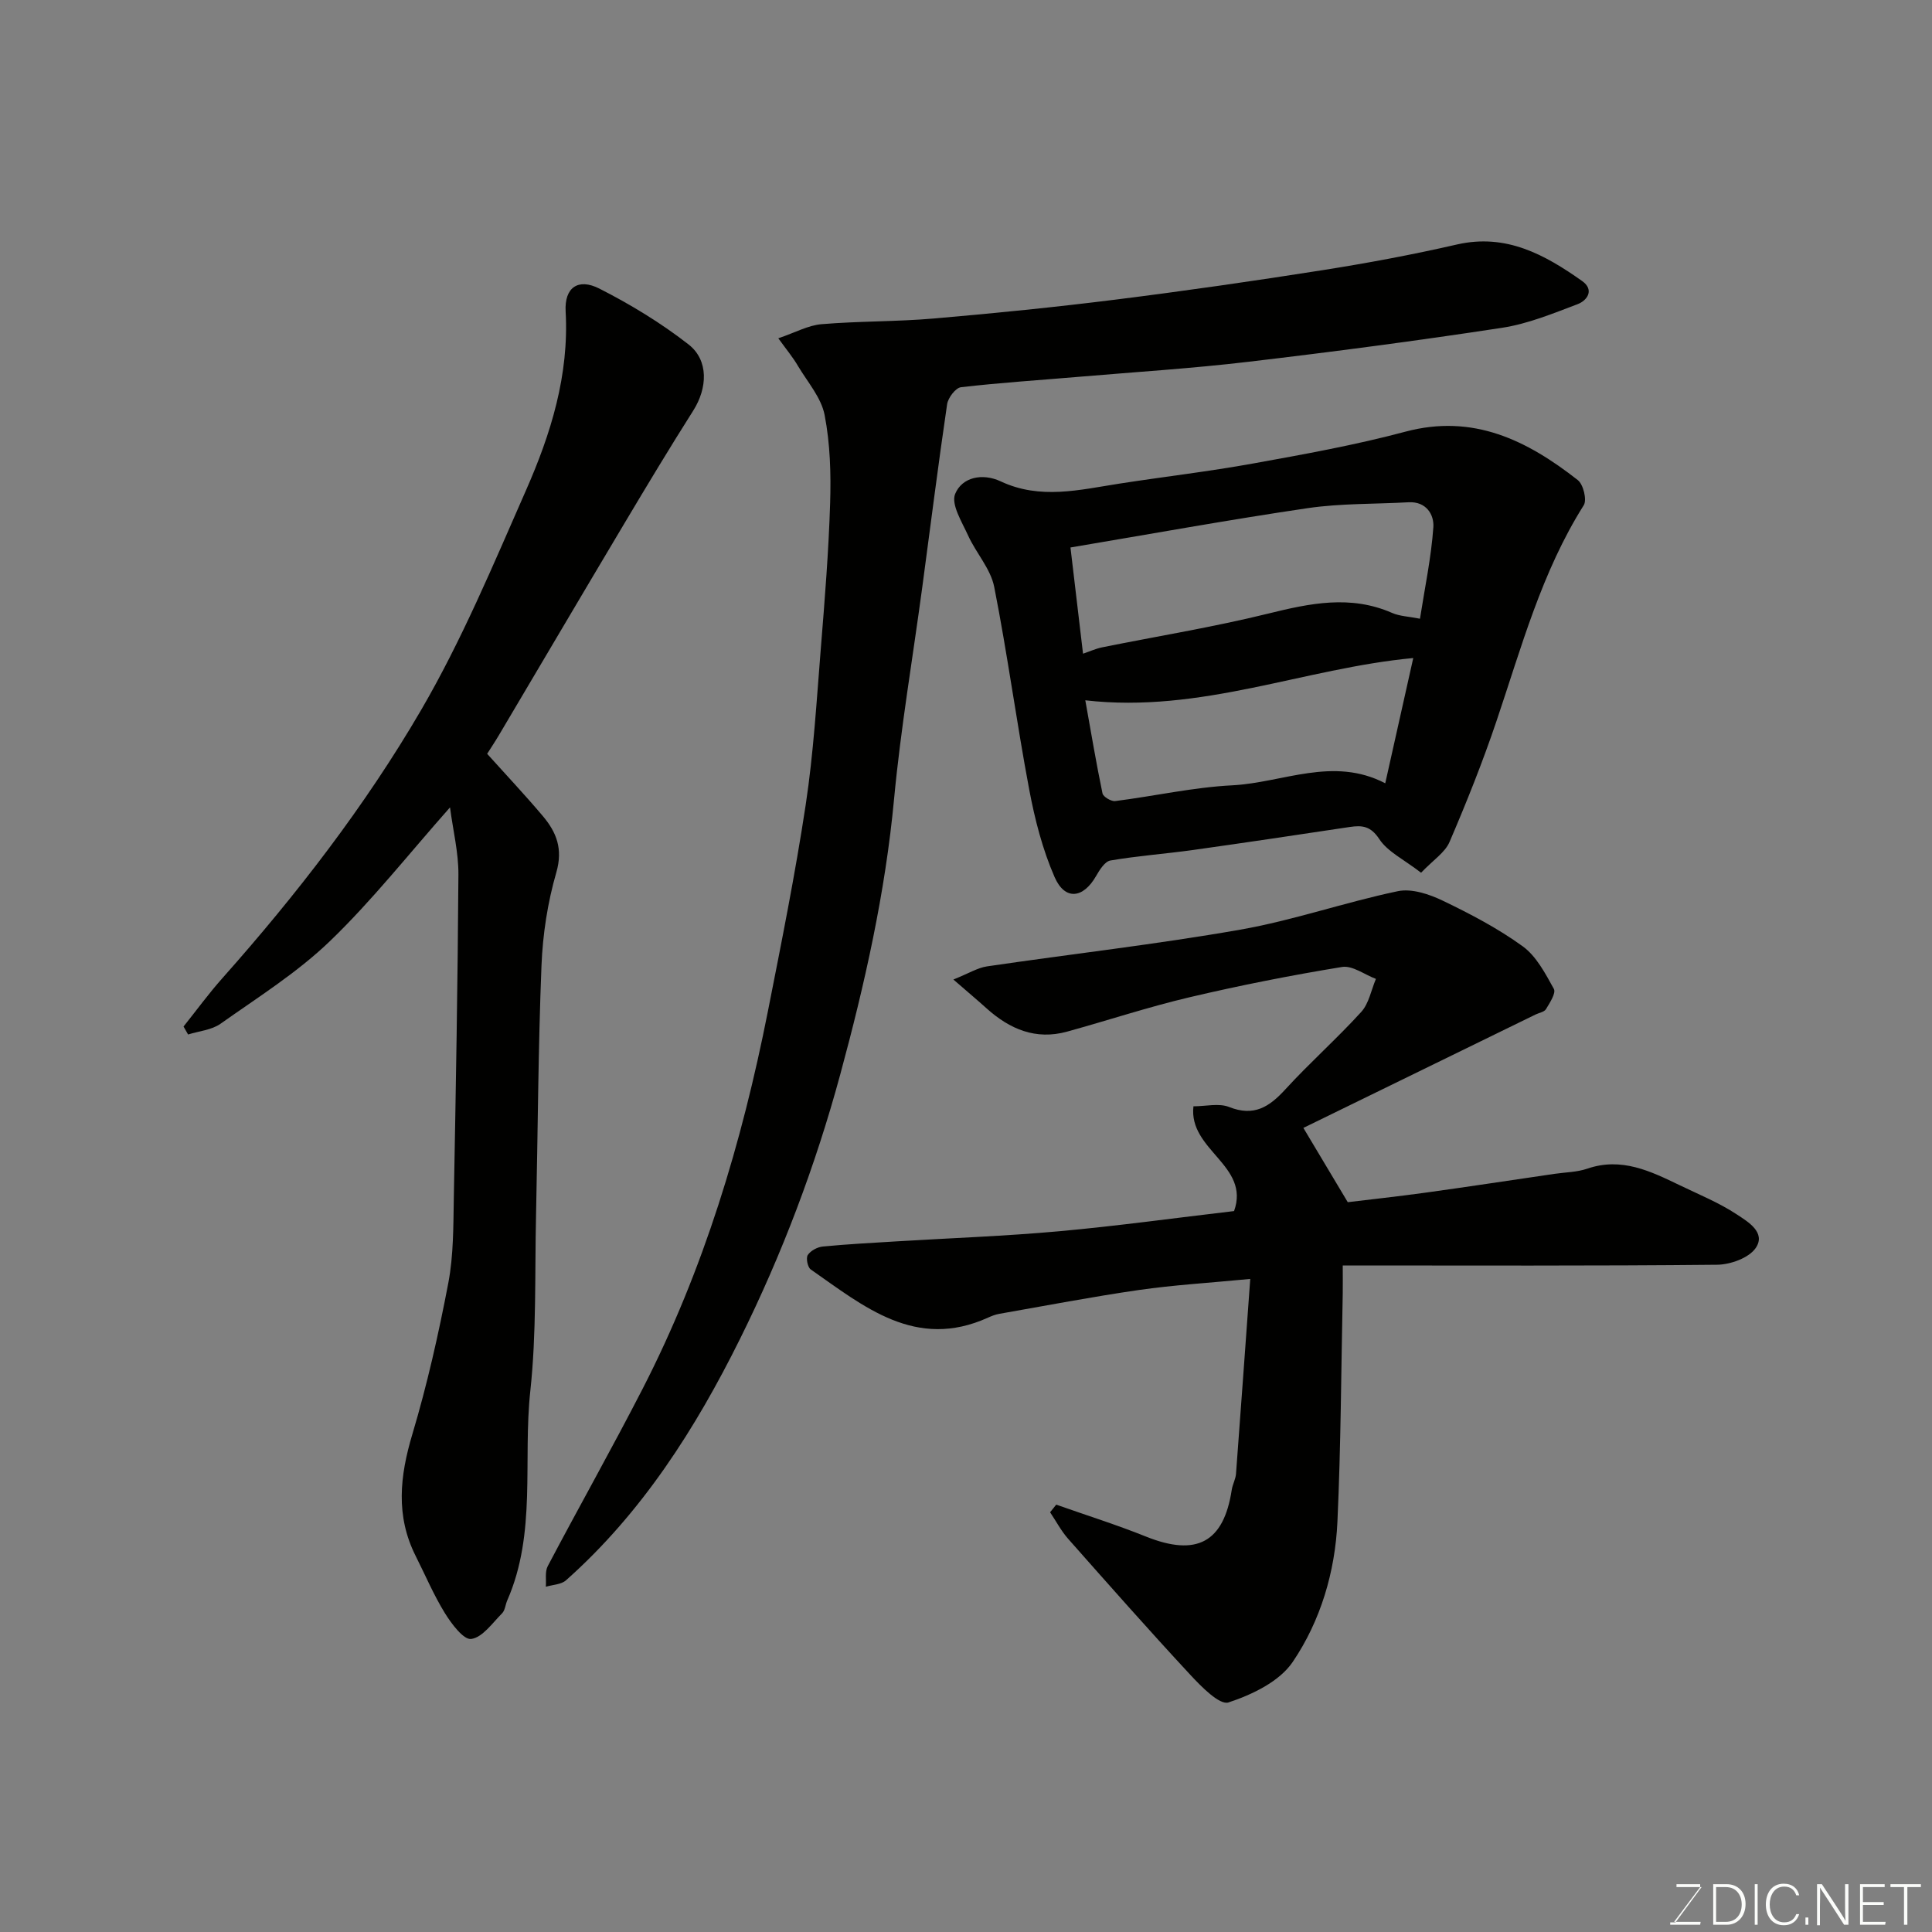 <svg enable-background="new 0 0 400 400" viewBox="0 0 400 400" xmlns="http://www.w3.org/2000/svg"><rect x="0" y="0" width="400" height="400" fill="#808080" stroke="none"/><path d="m258.85 264.79c-8.71.84-15.92 1.26-23.05 2.29-9.68 1.4-19.3 3.25-28.94 4.94-.79.14-1.57.45-2.3.78-14.97 6.78-25.68-2.29-36.71-9.98-.64-.45-1.02-2.36-.61-2.98.59-.9 1.99-1.65 3.11-1.76 5.09-.49 10.19-.76 15.3-1.07 11.2-.68 22.43-1.08 33.6-2.09 12.07-1.09 24.09-2.76 36.25-4.18 3.4-9.47-9.47-12.59-8.41-21.69 2.55 0 5.27-.7 7.38.14 5.13 2.04 8.3.01 11.62-3.62 5.06-5.53 10.7-10.52 15.74-16.06 1.59-1.75 2.06-4.53 3.04-6.84-2.35-.88-4.87-2.82-7.01-2.47-10.6 1.73-21.16 3.82-31.61 6.28-8.53 2.01-16.88 4.78-25.33 7.11-6.49 1.79-11.87-.52-16.65-4.81-1.85-1.67-3.76-3.27-6.88-5.98 3.19-1.28 5.01-2.43 6.95-2.72 17.47-2.57 35.04-4.55 52.42-7.6 11.01-1.93 21.69-5.68 32.65-7.97 2.87-.6 6.5.62 9.31 1.97 5.72 2.75 11.43 5.74 16.55 9.45 2.82 2.05 4.68 5.63 6.44 8.81.48.86-.84 2.88-1.63 4.19-.35.59-1.41.75-2.15 1.11-16.08 7.85-32.16 15.71-48.08 23.48 3.19 5.34 5.85 9.8 9.19 15.38 4.25-.52 10.21-1.16 16.14-1.98 8.9-1.23 17.79-2.59 26.68-3.89 2.26-.33 4.64-.34 6.77-1.07 7.1-2.44 13.12.53 19.18 3.45 3.98 1.92 8.13 3.61 11.79 6.03 2.26 1.49 6.08 3.72 3.91 6.93-1.4 2.07-5.23 3.45-7.99 3.48-25.65.26-51.31.15-77.52.15 0 2.2.03 3.98 0 5.76-.33 15.77-.38 31.55-1.1 47.3-.48 10.39-3.48 20.5-9.26 29.03-2.74 4.05-8.39 6.77-13.29 8.38-1.84.61-5.66-3.29-7.92-5.73-8.58-9.24-16.92-18.69-25.27-28.13-1.46-1.65-2.51-3.67-3.75-5.51.42-.53.84-1.05 1.27-1.58 6.2 2.19 12.49 4.16 18.58 6.61 10.47 4.2 16.1 1.23 17.76-9.68.17-1.12.79-2.18.88-3.29.99-13.17 1.93-26.31 2.95-40.37z" fill="#010100"/><path d="m161.14 70.04c3.51-1.19 6.18-2.69 8.95-2.92 7.74-.65 15.54-.51 23.28-1.18 12.58-1.08 25.16-2.35 37.69-3.92 14.27-1.79 28.52-3.84 42.73-6.08 9.33-1.47 18.65-3.21 27.85-5.32 10.19-2.33 18.19 2.1 25.92 7.56 2.57 1.82 1.1 4.03-.97 4.81-5.11 1.93-10.29 4.07-15.63 4.88-17.47 2.67-34.99 4.97-52.54 7.04-11.59 1.37-23.25 2.1-34.88 3.09-8.2.7-16.41 1.22-24.58 2.17-1.11.13-2.67 2.18-2.87 3.52-1.86 12.62-3.45 25.28-5.15 37.93-1.96 14.59-4.45 29.13-5.83 43.78-1.82 19.43-6.06 38.32-11.15 57.07-5.13 18.91-12.05 37.2-20.74 54.72-9.22 18.59-20.31 36.02-36.03 49.99-1 .89-2.77.92-4.18 1.34.11-1.44-.22-3.11.4-4.28 6.47-12.28 13.3-24.37 19.64-36.71 12.67-24.67 20.56-50.98 25.92-78.08 2.81-14.23 5.67-28.47 7.84-42.81 1.62-10.7 2.26-21.56 3.13-32.37.81-10.02 1.62-20.05 1.93-30.09.19-6.08.01-12.31-1.14-18.25-.69-3.58-3.49-6.78-5.47-10.08-1.02-1.77-2.35-3.37-4.12-5.81z" fill="#010100"/><path d="m93.17 167.16c-8.59 9.69-16.14 19.3-24.86 27.69-6.77 6.52-14.93 11.64-22.66 17.11-1.84 1.3-4.45 1.51-6.71 2.22-.31-.55-.63-1.1-.94-1.65 2.68-3.35 5.21-6.83 8.06-10.03 15.36-17.29 29.52-35.59 41.14-55.52 8.42-14.46 14.93-30.08 21.69-45.44 5.16-11.71 8.95-23.87 8.22-37.05-.28-4.97 2.59-6.98 7-4.73 6.45 3.28 12.73 7.1 18.43 11.54 4.24 3.3 3.93 9.07.99 13.71-4.89 7.71-9.6 15.54-14.27 23.38-8.68 14.56-17.29 29.18-25.93 43.76-.81 1.37-1.69 2.69-2.47 3.92 4.05 4.5 7.9 8.59 11.52 12.88 2.83 3.35 4.21 6.8 2.8 11.68-1.8 6.21-2.81 12.8-3.07 19.27-.69 17.25-.75 34.52-1.13 51.78-.27 12.1.11 24.28-1.18 36.27-1.57 14.46 1.34 29.45-4.78 43.4-.39.89-.45 2.06-1.08 2.68-2 2.01-4.04 4.98-6.38 5.3-1.58.22-4.1-3.16-5.47-5.38-2.31-3.75-4.04-7.85-6.03-11.8-4.18-8.3-3.28-16.54-.69-25.2 3.07-10.27 5.44-20.79 7.45-31.33 1.1-5.79 1.03-11.84 1.14-17.77.42-22.26.81-44.52.95-66.78.03-4.55-1.11-9.1-1.74-13.91z" fill="#010100"/><path d="m294.22 180.69c-3.59-2.77-6.92-4.34-8.64-6.95-1.79-2.72-3.53-2.91-6.14-2.52-10.82 1.63-21.65 3.25-32.49 4.77-5.68.79-11.42 1.2-17.06 2.17-1.15.2-2.24 1.96-2.97 3.23-2.65 4.63-6.43 5.09-8.57.22-2.5-5.72-4.1-11.96-5.26-18.13-2.63-13.95-4.5-28.04-7.25-41.97-.74-3.75-3.75-7-5.4-10.63-1.27-2.8-3.57-6.45-2.69-8.61 1.43-3.5 5.67-4.37 9.43-2.61 8.17 3.84 16.34 1.75 24.57.47 9.21-1.43 18.48-2.5 27.64-4.16 10.57-1.91 21.19-3.82 31.56-6.59 14.1-3.77 25.25 1.82 35.72 10.02 1.14.89 1.92 4.1 1.23 5.2-8.73 13.84-12.91 29.44-18.07 44.7-2.86 8.47-6.19 16.8-9.72 25.02-.94 2.2-3.41 3.76-5.89 6.37zm-72.59-67.34c.79 6.7 1.7 14.34 2.6 21.99 1.31-.44 2.59-1.03 3.93-1.31 11.47-2.32 23.05-4.19 34.4-6.99 8.67-2.14 17.04-3.91 25.66-.14 1.57.69 3.43.73 5.77 1.2 1.01-6.47 2.33-12.68 2.77-18.94.18-2.61-1.47-5.38-5.15-5.17-6.94.39-13.97.21-20.82 1.21-16.29 2.4-32.51 5.35-49.16 8.15zm3.07 31.64c1.23 6.85 2.27 13.09 3.56 19.27.15.71 1.8 1.7 2.64 1.59 8.1-1.02 16.14-2.85 24.25-3.26 10.46-.54 20.82-6.05 31.65-.42 2-8.94 3.89-17.39 5.8-25.93-22.63 2.11-43.95 11.5-67.9 8.75z" fill="#010100"/><g fill="#fbfcfa"><path d="m346.9 398 5.4-7.3h-5.2v-.6h4.9v.6l-5.4 7.2h5.5l-.1.6h-6.2v-.5z"/><path d="m354.7 390.1h2.8c2.3 0 3.9 1.6 3.9 4.1s-1.6 4.3-3.9 4.3h-2.8zm.6 7.8h2c2.2 0 3.3-1.6 3.3-3.6 0-1.8-1-3.6-3.3-3.6h-2z"/><path d="m363.9 390.1v8.4h-.6v-8.4z"/><path d="m372.5 396.3c-.4 1.3-1.4 2.3-3.2 2.3-2.4 0-3.7-1.9-3.7-4.3 0-2.3 1.2-4.3 3.7-4.3 1.8 0 2.9 1 3.2 2.4h-.6c-.4-1.1-1.1-1.8-2.5-1.8-2.1 0-3 1.9-3 3.7s.9 3.7 3 3.7c1.4 0 2.1-.7 2.5-1.7z"/><path d="m373.8 398.5v-1.5h.6v1.5z"/><path d="m376.2 398.5v-8.4h1c1.3 2 4.4 6.6 4.9 7.6-.1-1.2-.1-2.4-.1-3.8v-3.8h.7v8.4h-.9c-1.2-1.9-4.4-6.8-5-7.7.1 1.1 0 2.3 0 3.9v3.9h-.6z"/><path d="m390 394.4h-4.3v3.5h4.7l-.1.6h-5.2v-8.4h5.1v.6h-4.5v3.1h4.3z"/><path d="m394.2 390.7h-2.8v-.6h6.3v.6h-2.8v7.8h-.7z"/></g></svg>